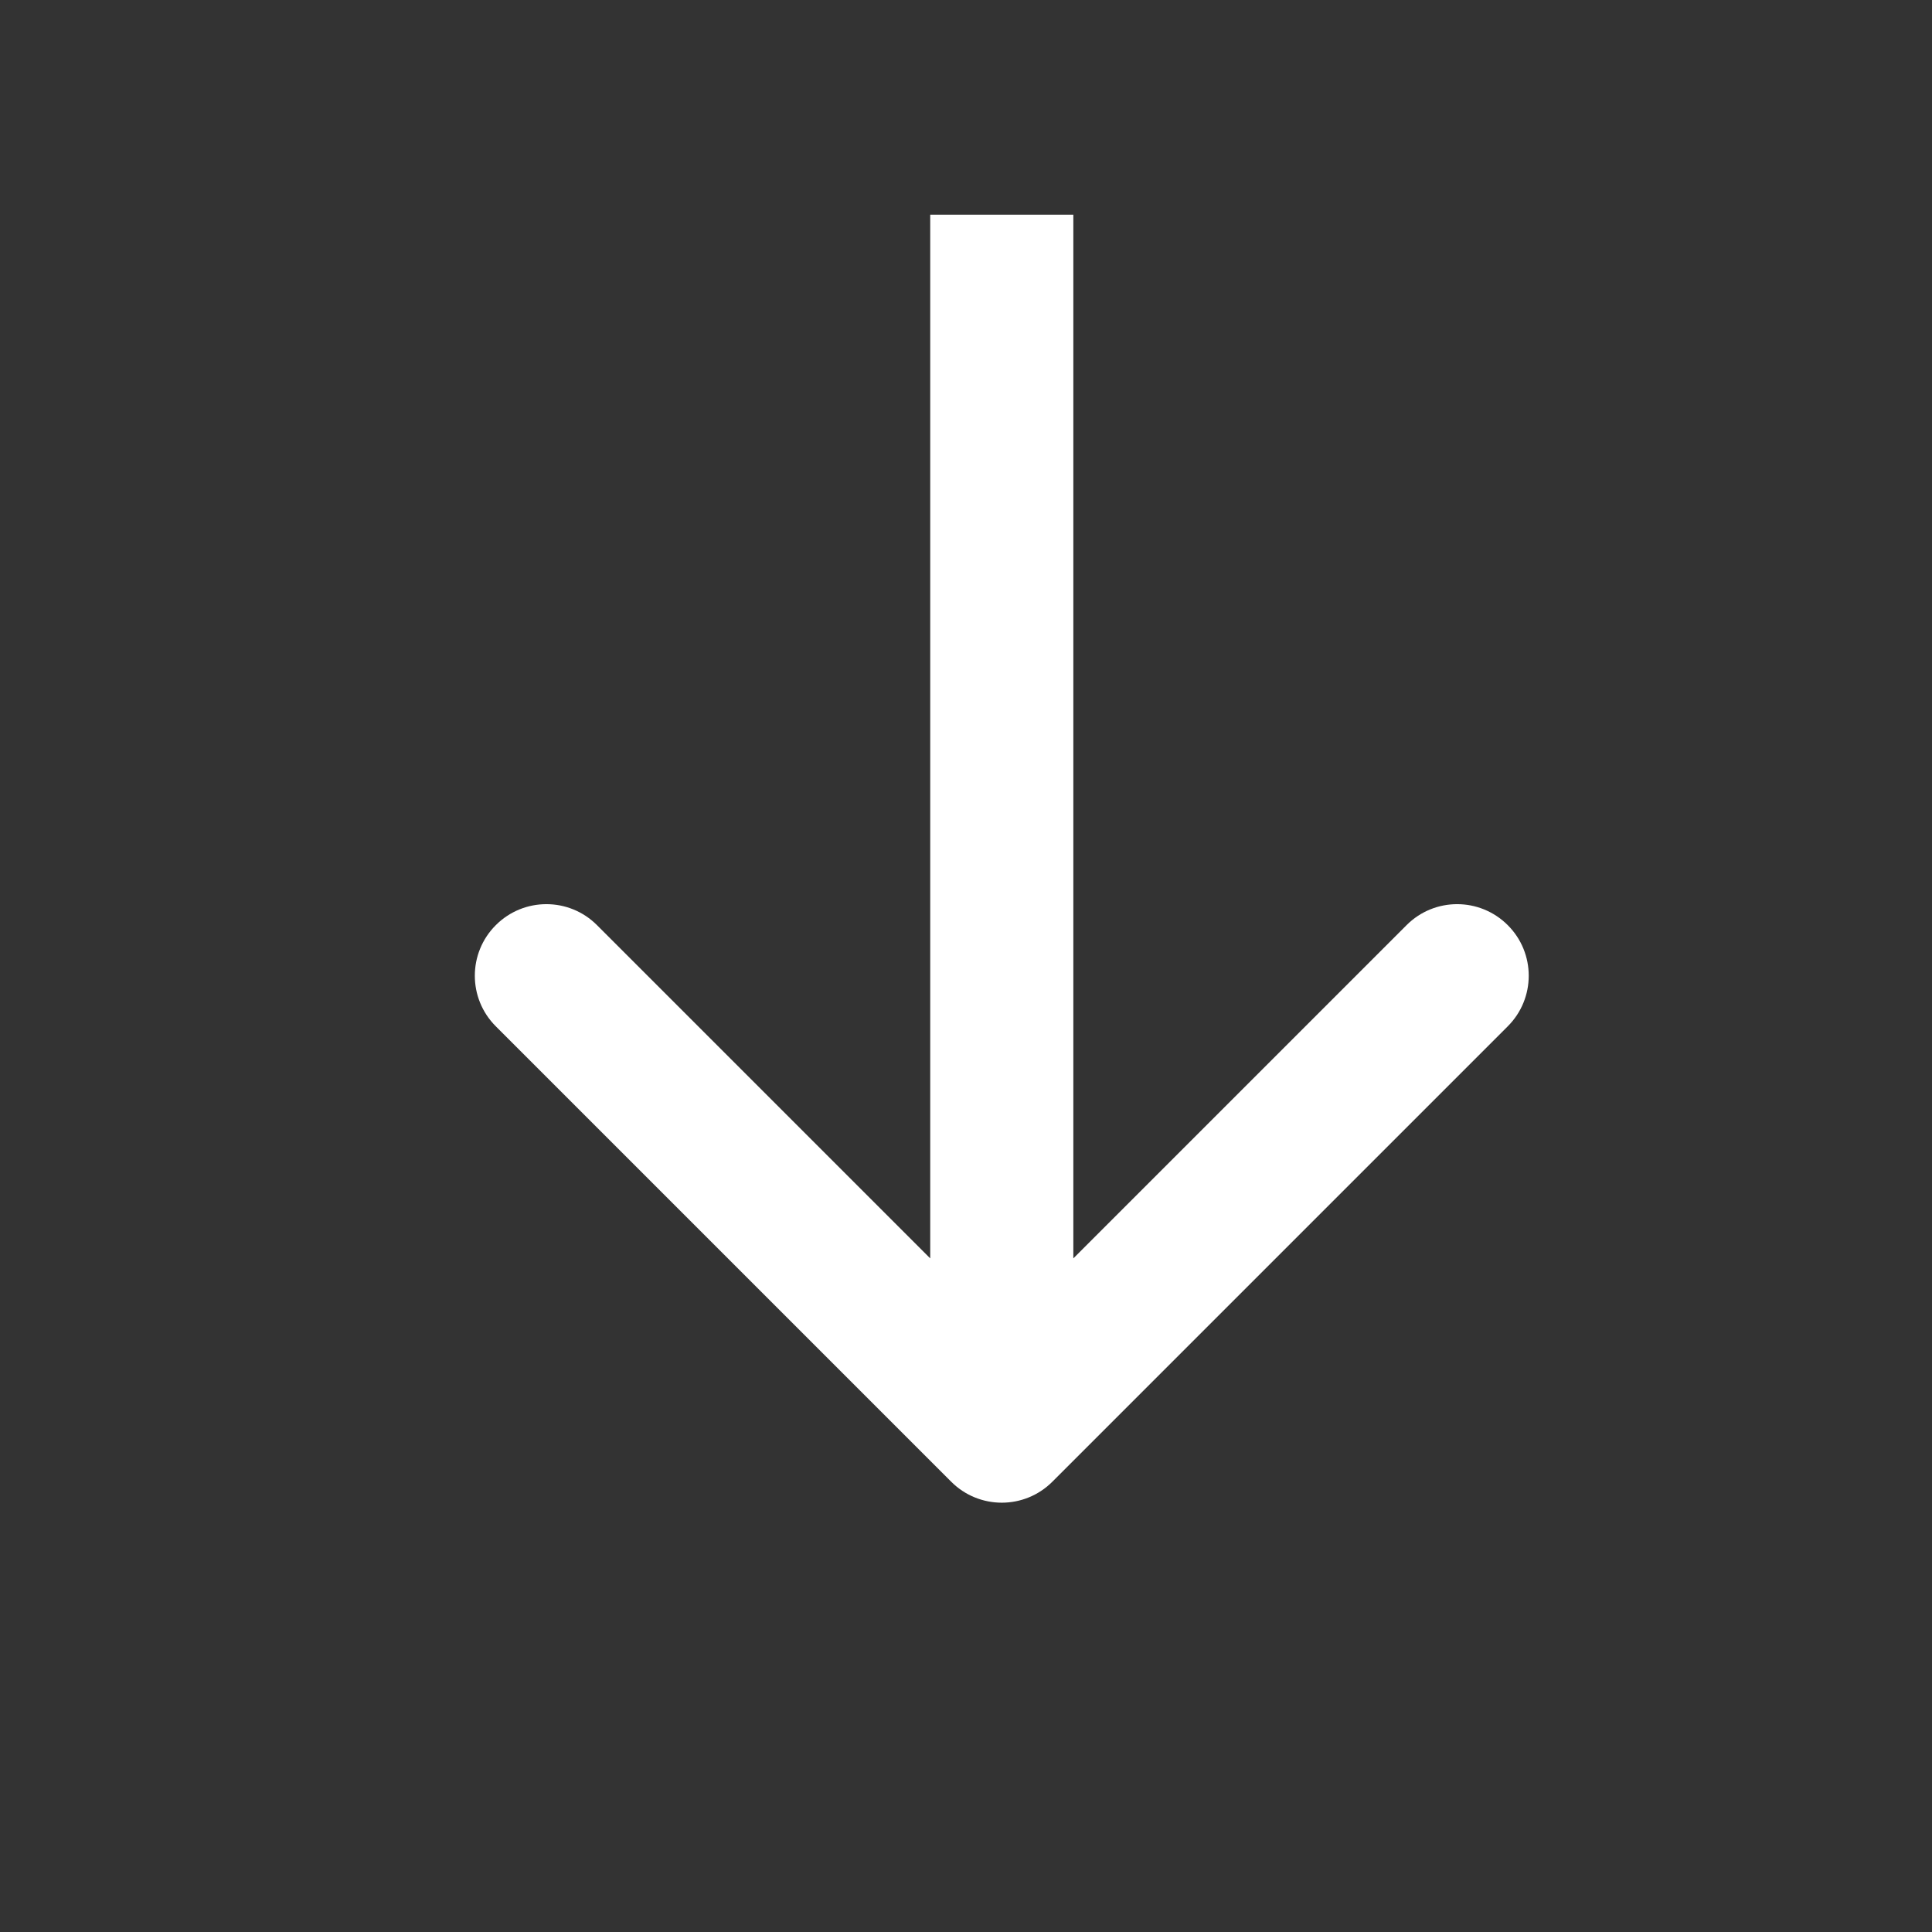 <svg width="27" height="27" viewBox="0 0 27 27" fill="none" xmlns="http://www.w3.org/2000/svg">
<rect x="0" y="0" width="27" height="27" fill="#333333" stroke="none"/>
<g clip-path="url(#clip0_1472_6675)">
<path d="M13.293 20.707C13.683 21.098 14.317 21.098 14.707 20.707L21.071 14.343C21.462 13.953 21.462 13.319 21.071 12.929C20.68 12.538 20.047 12.538 19.657 12.929L14 18.586L8.343 12.929C7.953 12.538 7.319 12.538 6.929 12.929C6.538 13.319 6.538 13.953 6.929 14.343L13.293 20.707ZM13 3L13 20L15 20L15 3L13 3Z" fill="white"/>
</g>
<defs>
<clipPath id="clip0_1472_6675">
<rect x="27" width="27" height="27" rx="13.5" transform="rotate(90 27 0)" fill="white"/>
</clipPath>
</defs>
</svg>
